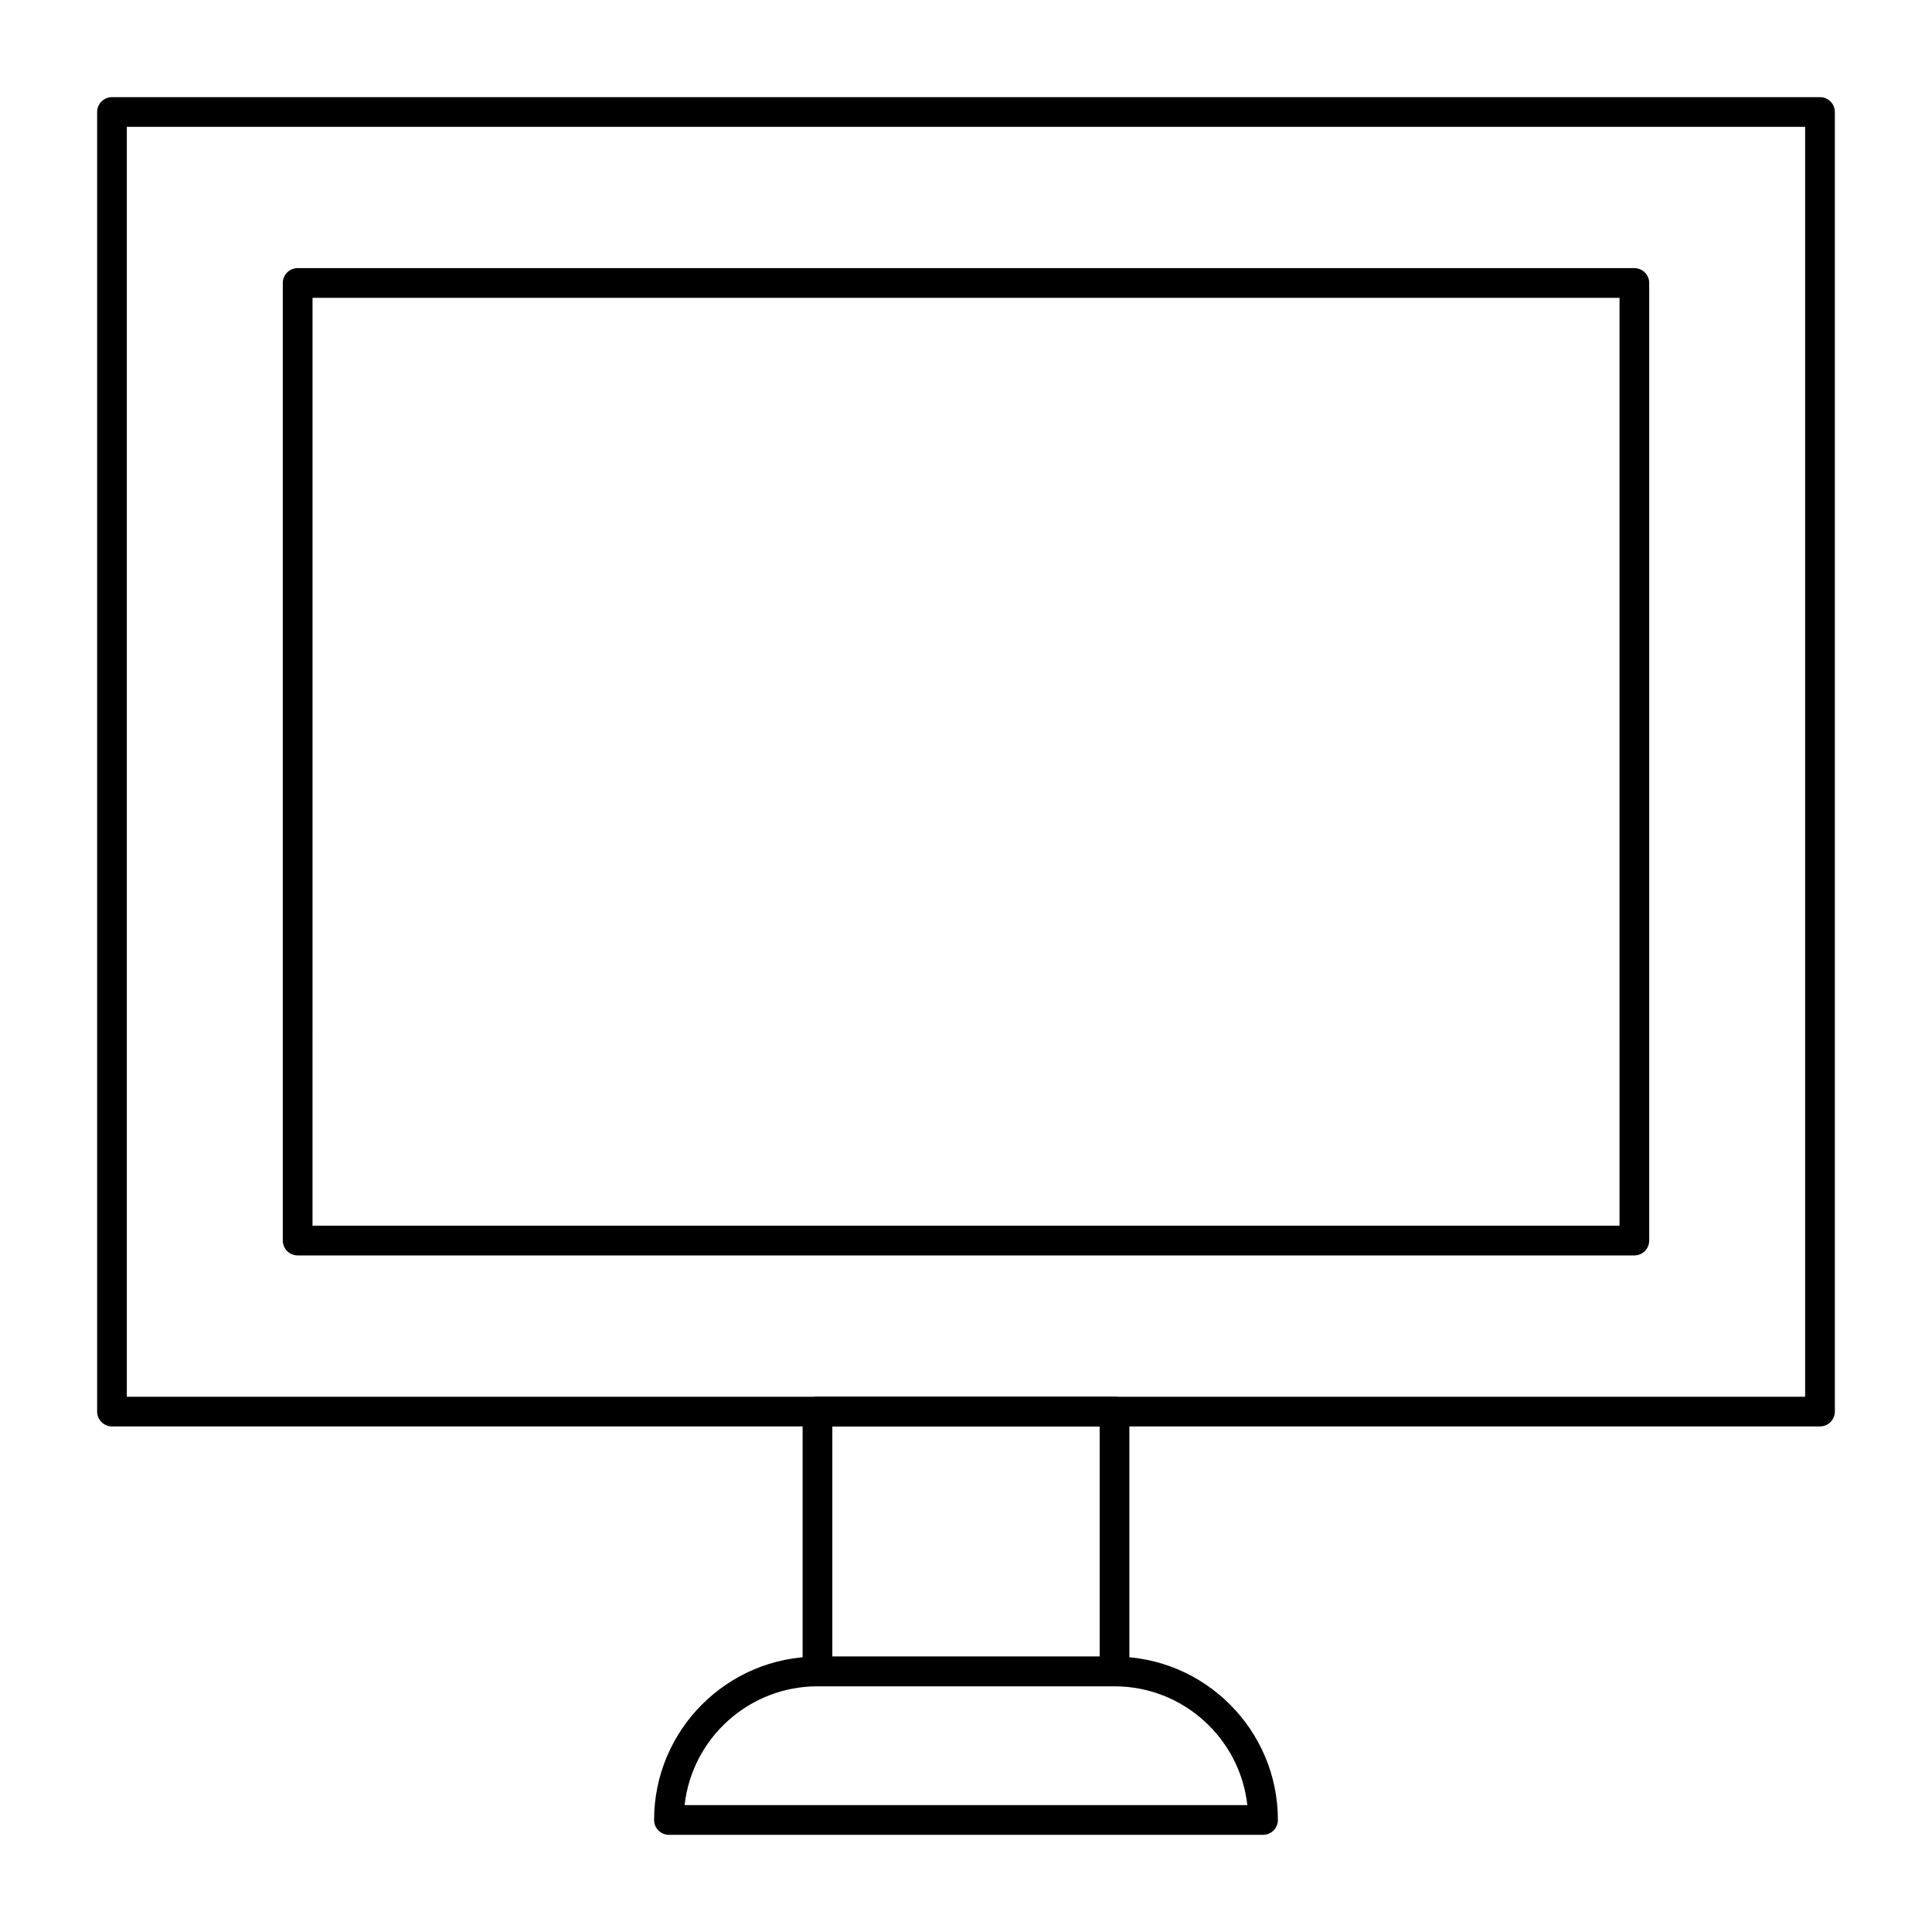 <?xml version="1.0" encoding="UTF-8"?>
<!-- Uploaded to: SVG Repo, www.svgrepo.com, Generator: SVG Repo Mixer Tools -->
<svg fill="#000000" width="800px" height="800px" version="1.1" viewBox="144 144 512 512" xmlns="http://www.w3.org/2000/svg">
 <g>
  <path d="m626.32 522.02h-452.64c-2.172 0-3.938-1.762-3.938-3.938v-344.4c0-2.172 1.762-3.938 3.938-3.938h452.64c2.172 0 3.938 1.762 3.938 3.938v344.4c-0.004 2.172-1.766 3.934-3.938 3.934zm-448.71-7.871h444.77v-336.53h-444.77z"/>
  <path d="m577.12 476.7h-354.24c-2.172 0-3.938-1.762-3.938-3.938v-253.77c0-2.172 1.762-3.938 3.938-3.938h354.24c2.172 0 3.938 1.762 3.938 3.938v253.77c-0.004 2.176-1.766 3.938-3.941 3.938zm-350.3-7.871h346.37l0.004-245.9h-346.37z"/>
  <path d="m439.36 590.89h-78.719c-2.172 0-3.938-1.762-3.938-3.938v-68.879c0-2.172 1.762-3.938 3.938-3.938h78.719c2.172 0 3.938 1.762 3.938 3.938v68.879c-0.004 2.176-1.766 3.938-3.938 3.938zm-74.785-7.871h70.848v-61.008h-70.848z"/>
  <path d="m478.72 630.25h-157.44c-2.172 0-3.938-1.762-3.938-3.938 0-23.875 19.422-43.297 43.297-43.297h78.719c23.875 0 43.297 19.422 43.297 43.297 0.004 2.176-1.762 3.938-3.934 3.938zm-153.29-7.871h149.13c-1.965-17.688-17.004-31.488-35.207-31.488h-78.719c-18.207 0-33.246 13.801-35.207 31.488z"/>
 </g>
</svg>